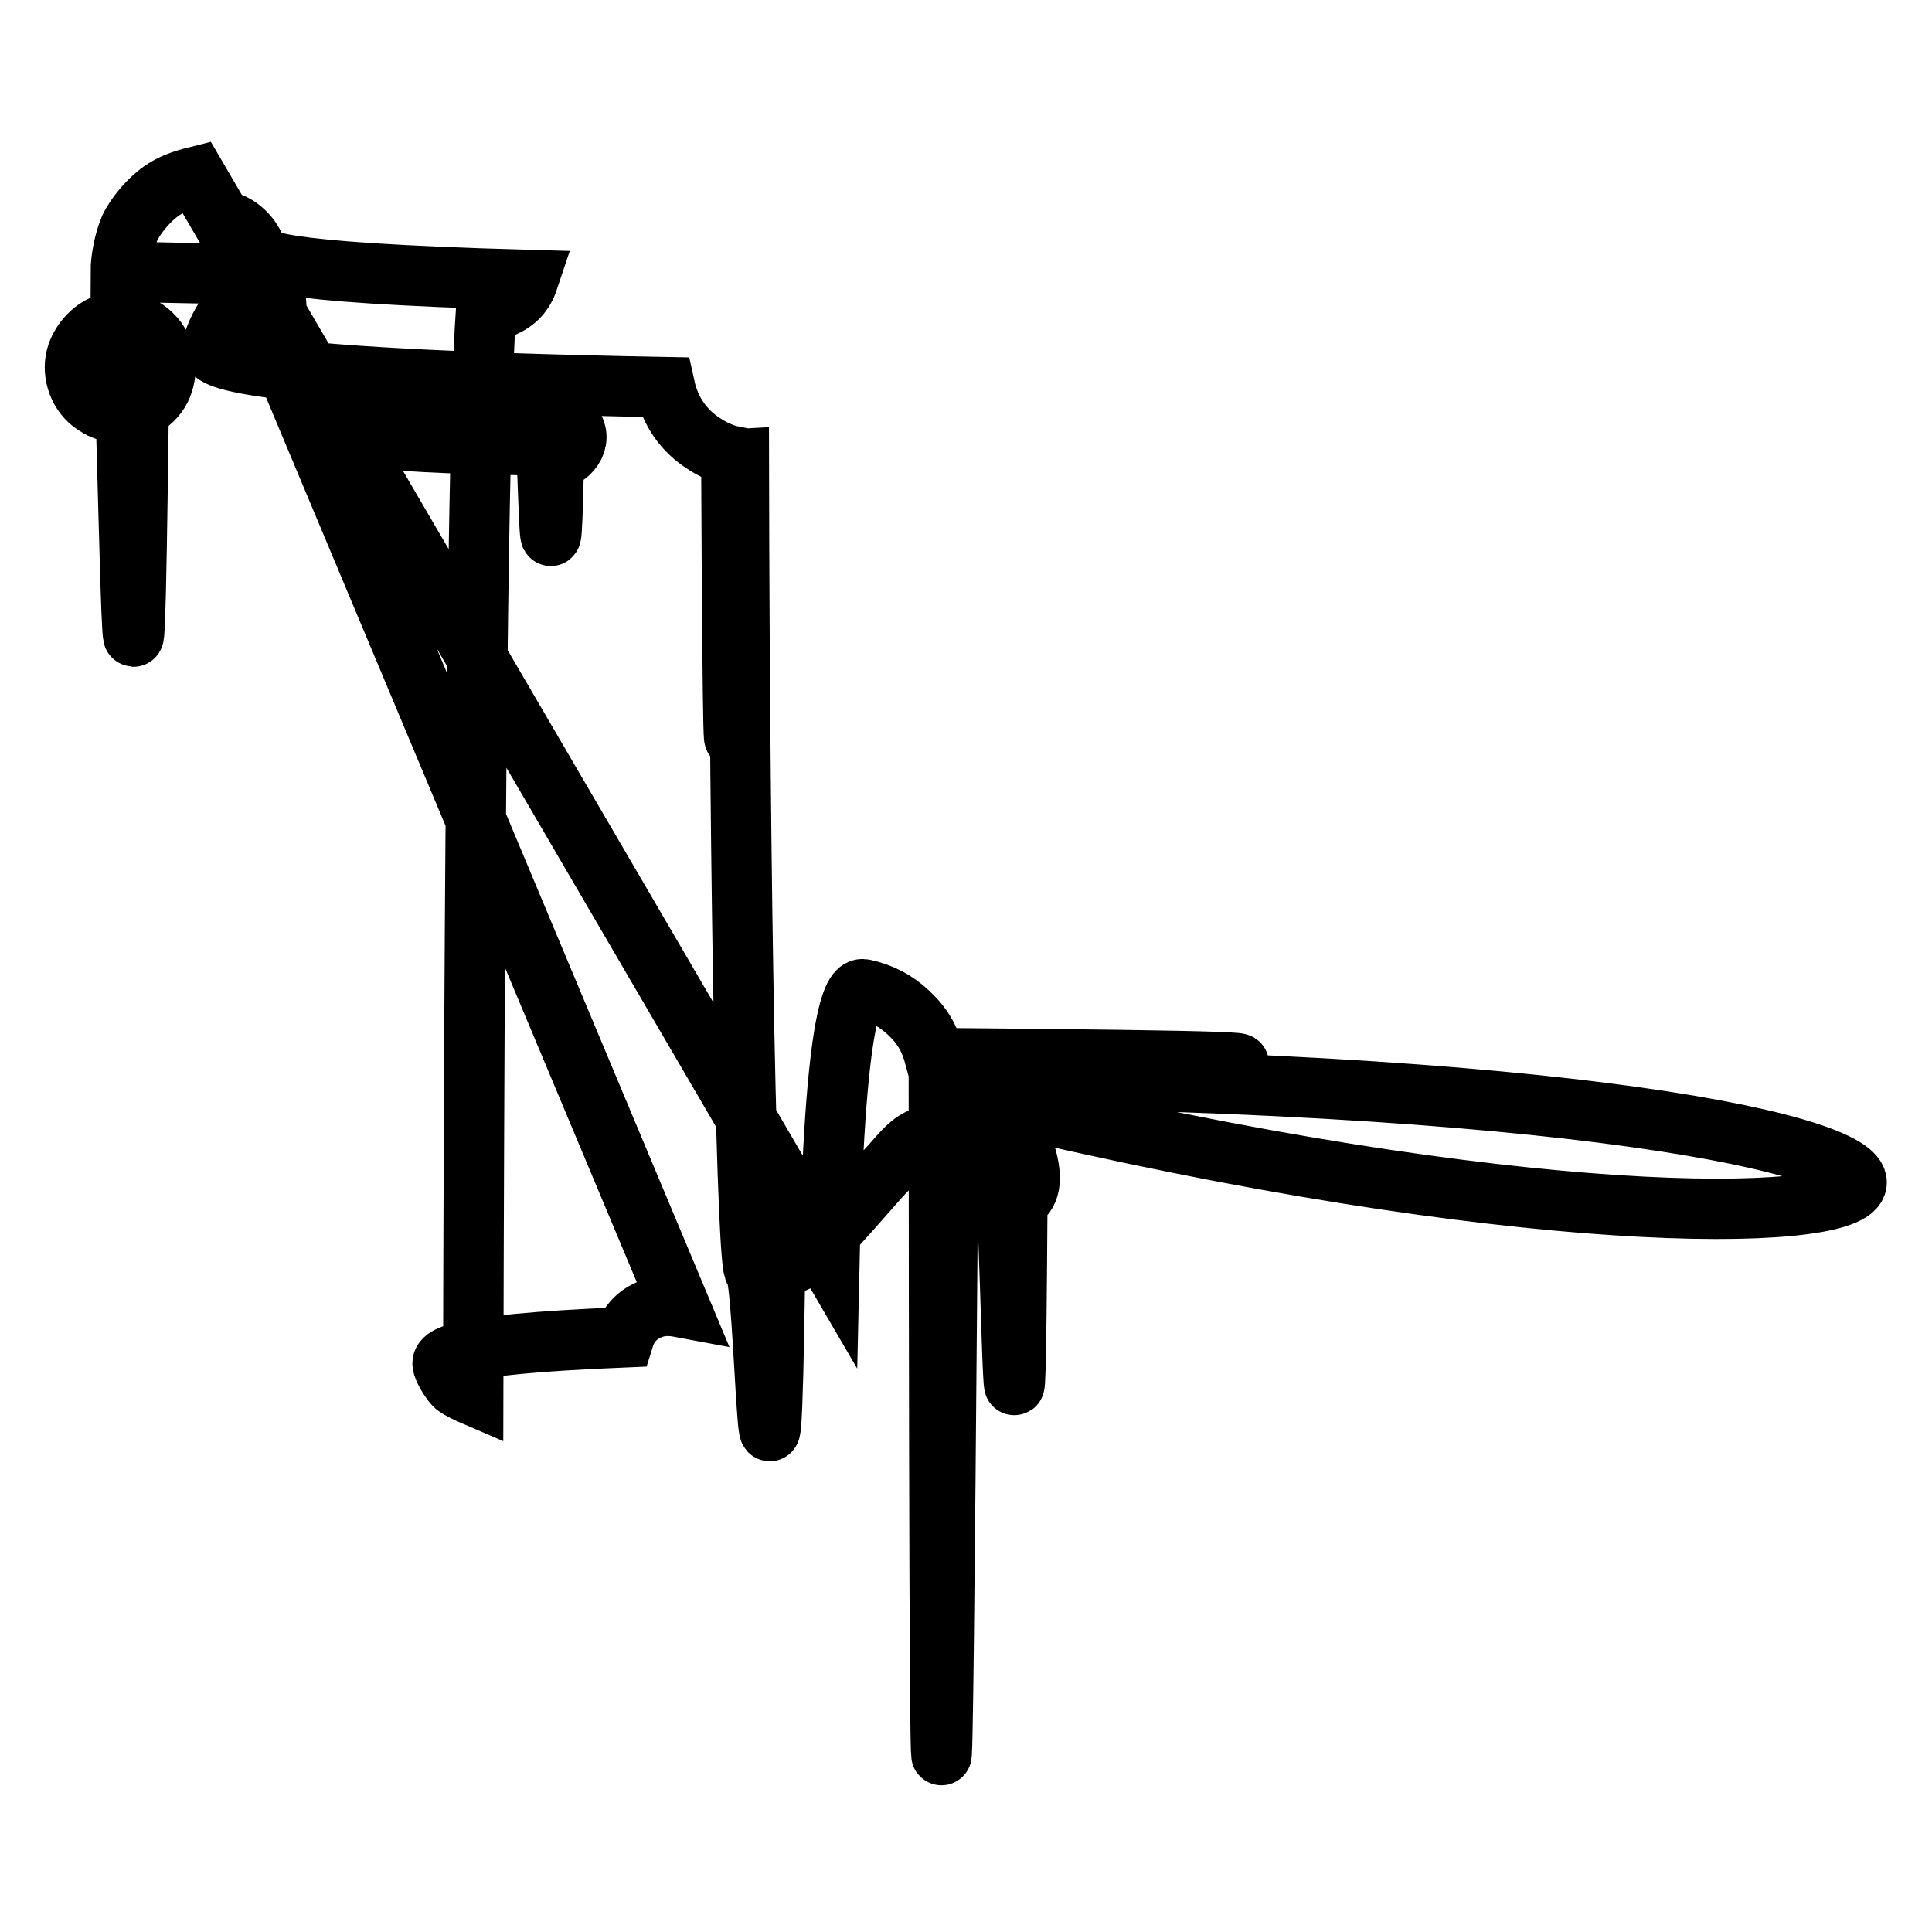 <?xml version="1.0" encoding="utf-8"?>
<!-- Svg Vector Icons : http://www.onlinewebfonts.com/icon -->
<!DOCTYPE svg PUBLIC "-//W3C//DTD SVG 1.1//EN" "http://www.w3.org/Graphics/SVG/1.1/DTD/svg11.dtd">
<svg version="1.1" xmlns="http://www.w3.org/2000/svg" xmlns:xlink="http://www.w3.org/1999/xlink" x="0px" y="0px" viewBox="0 0 256 256" enable-background="new 0 0 256 256" xml:space="preserve">
<g><g><path stroke-width="8" fill-opacity="0" stroke="#000000"  d="M26,23.4c-2,0.5-3.3,1-4.6,1.9c-1.6,1.1-3.4,3.2-4.2,4.9c-0.7,1.6-1.2,4.1-1.2,5.8l24,0.5l-1.3,0.2c-1.7,0.2-2.5,0.5-3.8,1.1c-3.5,1.7-5.8,4.5-6.8,8.2c-0.3,1.1-0.3,4.2,60,5.3c0.7,3.2,2.5,5.8,5.2,7.5c1,0.7,2.6,1.4,3.6,1.6c0.4,84,0.8,0.2,1,0.2C98,120.5,99,168.4,100,168.4c1.4,0,2,47.9,2.7-0.2c2.2-0.6,3.9-1.4,5.3-2.7c0.5-0.5,4-4.3,7.4-8.2c0.6-0.7,1.5-1.7,1.9-2.1c0.4-0.4,1.2-1.3,1.8-2c1.6-1.8,2.6-2.5,4.4-2.8c2.3-0.4,5.1,1,6.2,3.1c0.5,0.9,0.8,2.2,0.8,3.1c0,1,0.5,1.9,1.5,2.5c0.4,0.3,0.6,0.3,1.4,0.3c0.7,11.9,1.1,47.9,1.4-0.2c1.7-0.9,2.1-2.9,1.1-6.2c-0.8-2.9-3-5.5-5.8-7.1c-1-0.6-3.1-1.2-4.4-1.4c-0.6,71.9-1.2,155.8-1.3-0.2c143.8,36,179.6-0.3-0.2-1.6c11.9-1.2,83.8-1.8-0.3-2.5c-0.7-2.6-1.6-4.2-3.5-6c-1.7-1.6-3.6-2.6-5.9-3.1c-0.9-0.2-3.8-0.2-4.6,36L26,23.4z M29.8,29.3c1.9,0.4,3.6,2.1,4.2,4c0.3,1,0.3,2.8,36,3.8c-0.6,1.8-1.7,2.9-3.3,3.6c-1,0.4-1.1,0.4-2.3,0.4c-0.8,12.1-1.5,47.9-1.7,143.8c-0.7-0.3-1.9-0.9-2.3-1.2c-0.5-0.4-1.4-1.8-1.7-2.7c-0.3-1-0.3-2.8,24-3.8c0.5-1.6,1.6-2.9,3.2-3.6c1.3-0.6,2.6-0.7,4.2-0.4L29.8,29.3z M18.5,43.2c3.1,1.5,4.3,5.1,2.8,8.3c-1.1,2.2-3.8,3.6-6.3,3.1c-1.1-0.2-1.6-0.4-2.5-1c-2-1.3-3-4-2.4-6.3c0.5-1.9,2.1-3.7,3.8-4.3c0.8-0.3,1.1-0.3,2.4-0.3C17.5,78.8,17.7,114.6,18.5,43.2L18.5,43.2z M48.1,55.2c-0.7,0.3-1.3,1-1.6,1.6c-0.2,0.6-0.2,1.8,24,2.2c0.6,1.2,1.5,1.8,2.8,1.8c0.9,0,1.7-0.3,2.3-1c0.8-0.9,1-2,0.5-3c-0.5-1.1-1.3-1.7-2.6-1.8c-0.6,36-0.9,0-1.4,0.2L48.1,55.2L48.1,55.2z"/></g></g>
</svg>